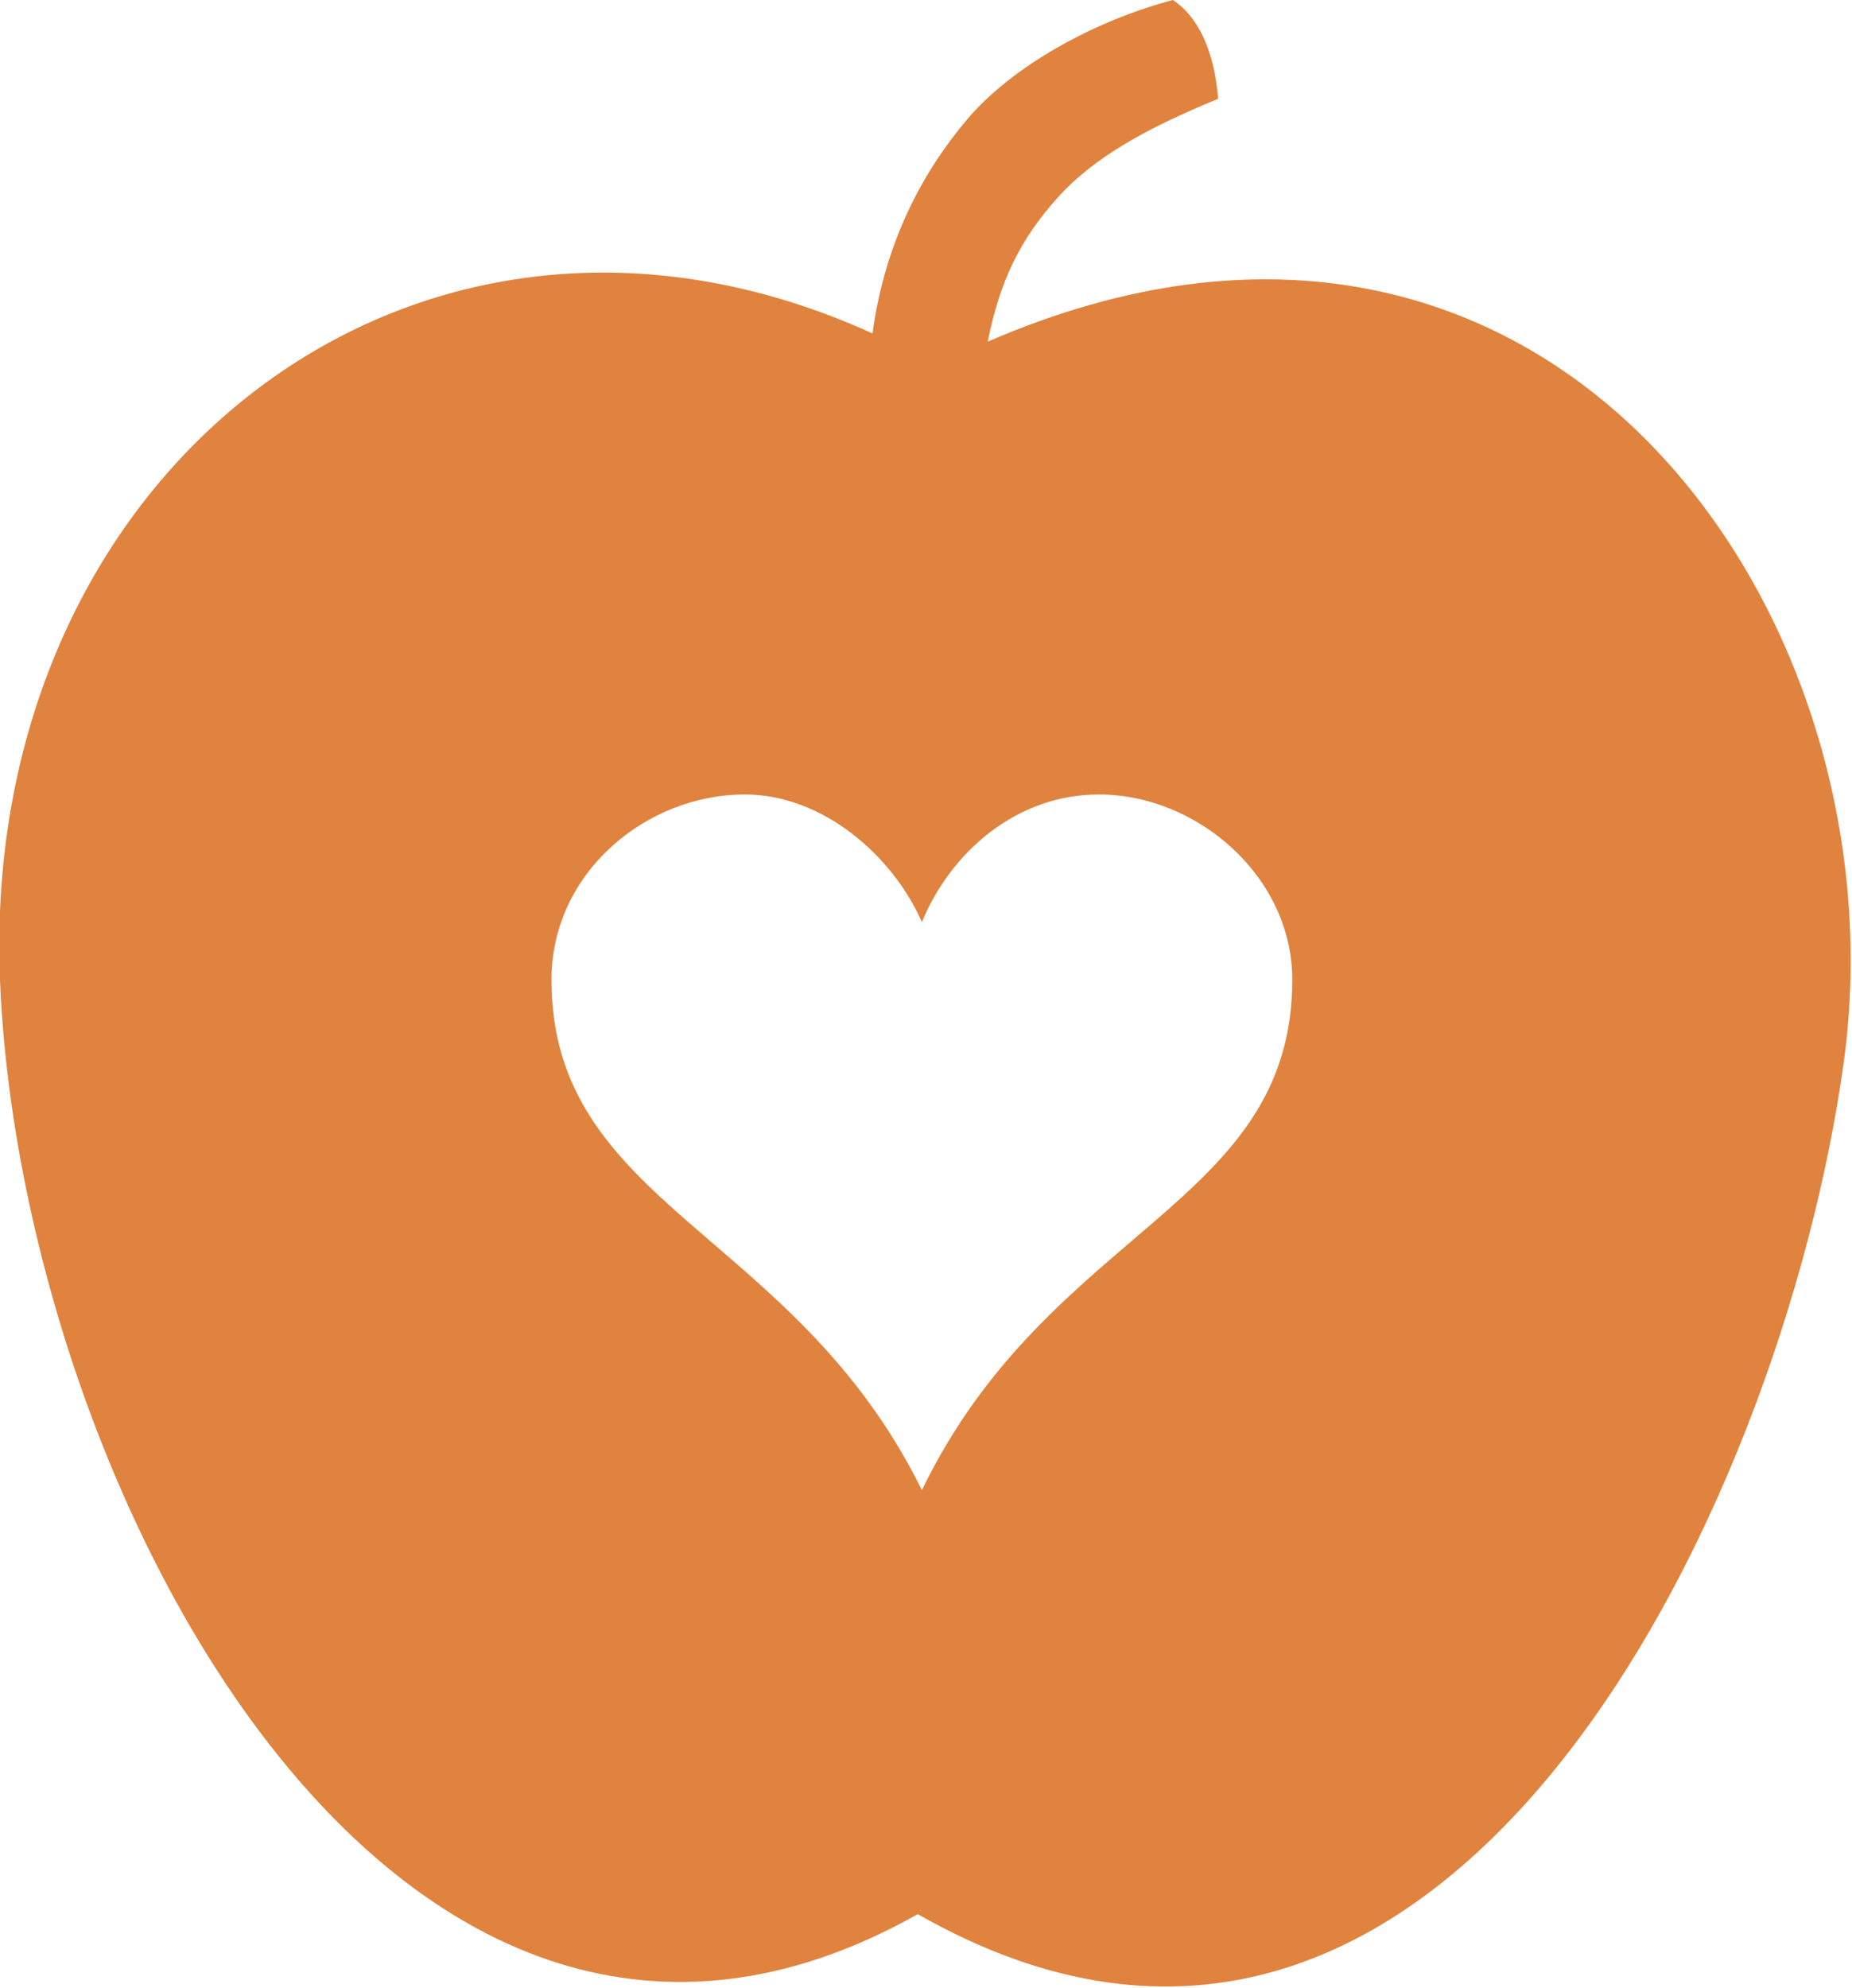 <svg enable-background="new 0 0 45 48.3" height="48.3" viewBox="0 0 45 48.3" width="45" xmlns="http://www.w3.org/2000/svg"><path d="m28.5 0c-1.9.5-3.9 1.6-5 2.9s-2 3-2.3 5.2c-11-5-21.7 3.3-21.2 15.7s9.7 29.8 22.3 22.7c12.8 7.3 21-9.801 22.5-20.7 1.5-10.9-7.2-23.4-20.8-17.5.3-1.5.8-2.5 1.7-3.5.899-1 2.2-1.7 3.899-2.4-.099-1.2-.499-2-1.099-2.4zm-10.4 19.3c1.9 0 3.6 1.5 4.3 3.1.7-1.7 2.3-3.1 4.3-3.1 2.399 0 4.7 2 4.7 4.5 0 5.5-5.9 6-9 12.4-3.1-6.3-9-6.899-9-12.4 0-2.6 2.3-4.5 4.7-4.5z" fill="#e0833e"/></svg>